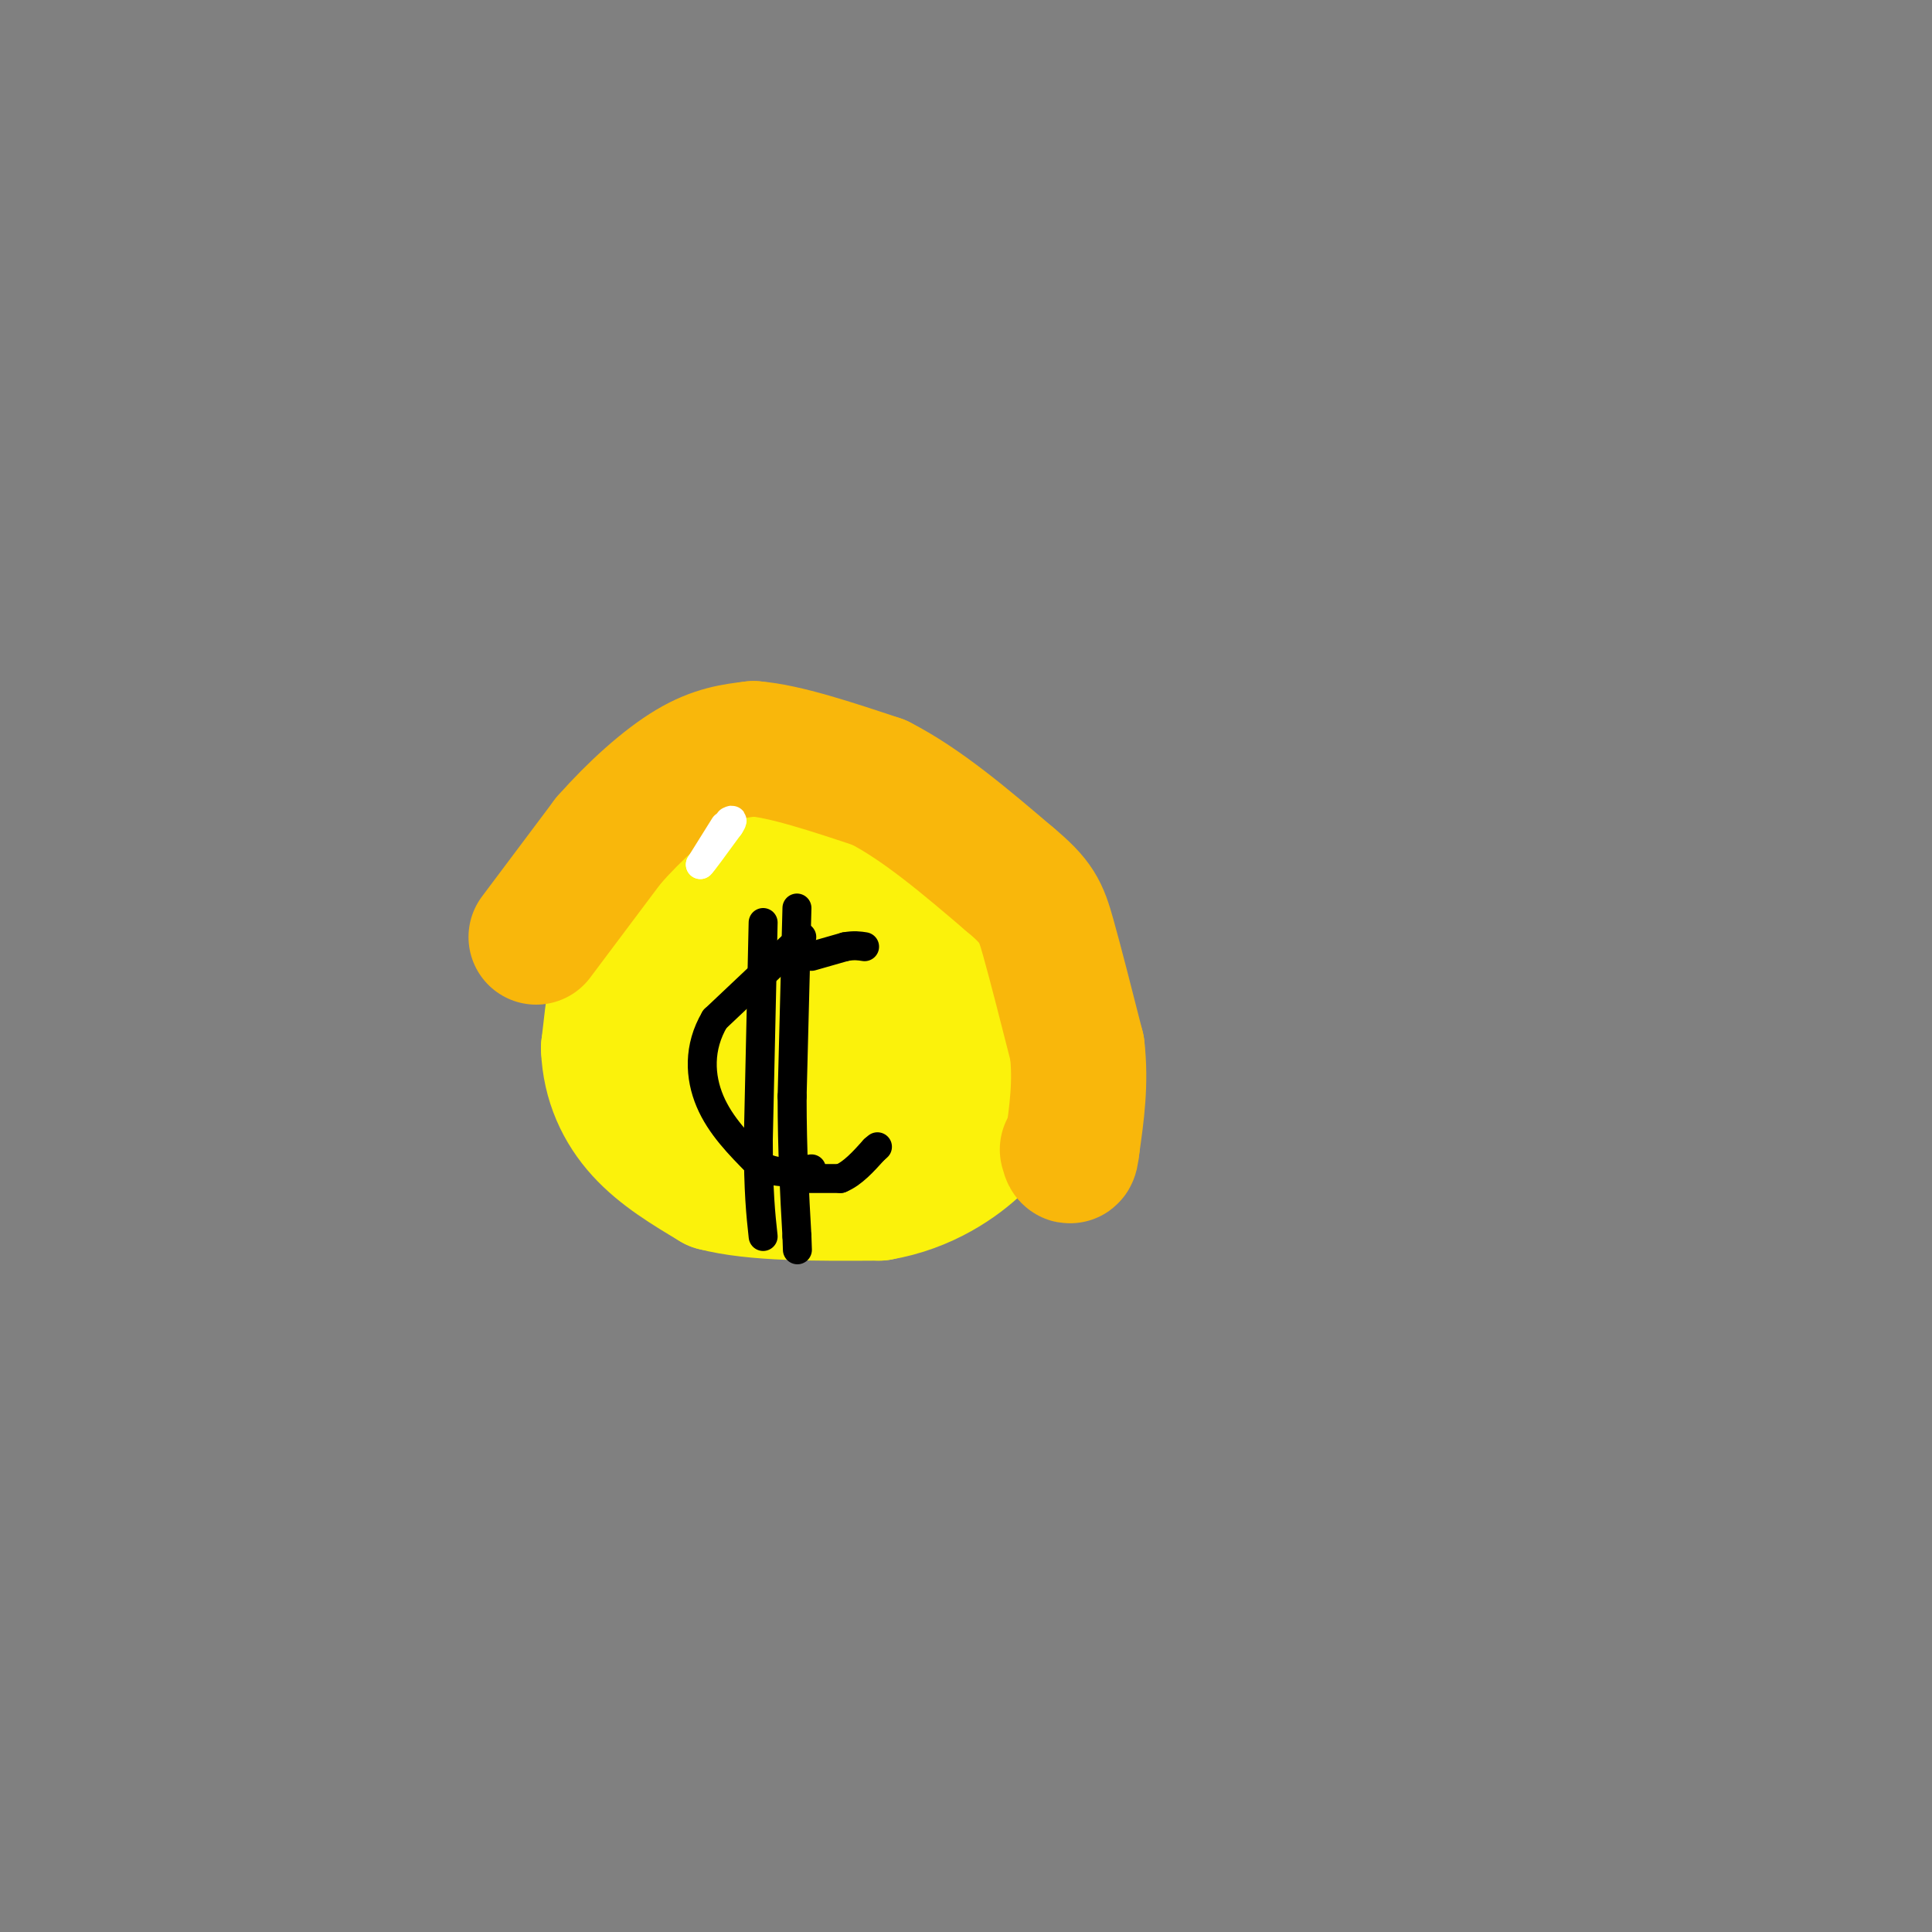 <svg viewBox='0 0 400 400' version='1.1' xmlns='http://www.w3.org/2000/svg' xmlns:xlink='http://www.w3.org/1999/xlink'><rect x="0" y="0" width="400" height="400" fill="#808080" stroke="none"/><g fill='none' stroke='#000000' stroke-width='6' stroke-linecap='round' stroke-linejoin='round'><path d='M146,173c0.000,0.000 -14.000,9.000 -14,9'/><path d='M132,182c-4.178,3.044 -7.622,6.156 -10,12c-2.378,5.844 -3.689,14.422 -5,23'/><path d='M117,217c-0.733,6.911 -0.067,12.689 4,18c4.067,5.311 11.533,10.156 19,15'/><path d='M140,250c4.467,3.667 6.133,5.333 13,6c6.867,0.667 18.933,0.333 31,0'/><path d='M184,256c6.867,-0.222 8.533,-0.778 12,-3c3.467,-2.222 8.733,-6.111 14,-10'/><path d='M210,243c4.800,-4.356 9.800,-10.244 12,-15c2.200,-4.756 1.600,-8.378 1,-12'/><path d='M223,216c-0.378,-5.556 -1.822,-13.444 -4,-19c-2.178,-5.556 -5.089,-8.778 -8,-12'/><path d='M211,185c-4.333,-4.500 -11.167,-9.750 -18,-15'/><path d='M193,170c-6.167,-3.500 -12.583,-4.750 -19,-6'/><path d='M174,164c-6.833,-1.000 -14.417,-0.500 -22,0'/><path d='M152,164c-5.667,1.500 -8.833,5.250 -12,9'/></g>
<g fill='none' stroke='#FBF20B' stroke-width='28' stroke-linecap='round' stroke-linejoin='round'><path d='M163,173c0.000,0.000 -22.000,8.000 -22,8'/><path d='M141,181c-5.689,3.111 -8.911,6.889 -11,13c-2.089,6.111 -3.044,14.556 -4,23'/><path d='M126,217c0.267,6.867 2.933,12.533 7,17c4.067,4.467 9.533,7.733 15,11'/><path d='M148,245c8.167,2.167 21.083,2.083 34,2'/><path d='M182,247c9.556,-1.600 16.444,-6.600 20,-10c3.556,-3.400 3.778,-5.200 4,-7'/><path d='M206,230c1.200,-6.333 2.200,-18.667 2,-25c-0.200,-6.333 -1.600,-6.667 -3,-7'/><path d='M205,198c-3.489,-4.911 -10.711,-13.689 -16,-18c-5.289,-4.311 -8.644,-4.156 -12,-4'/><path d='M177,176c-4.333,-1.238 -9.167,-2.333 -14,0c-4.833,2.333 -9.667,8.095 -12,13c-2.333,4.905 -2.167,8.952 -2,13'/><path d='M149,202c-0.893,4.652 -2.126,9.783 4,12c6.126,2.217 19.611,1.520 26,-1c6.389,-2.520 5.683,-6.863 4,-10c-1.683,-3.137 -4.341,-5.069 -7,-7'/><path d='M176,196c-2.585,-2.005 -5.548,-3.519 -9,2c-3.452,5.519 -7.392,18.070 -10,25c-2.608,6.930 -3.885,8.239 0,10c3.885,1.761 12.930,3.974 18,4c5.070,0.026 6.163,-2.135 7,-5c0.837,-2.865 1.419,-6.432 2,-10'/><path d='M184,222c0.905,-3.321 2.167,-6.625 -6,-10c-8.167,-3.375 -25.762,-6.821 -31,-6c-5.238,0.821 1.881,5.911 9,11'/><path d='M156,217c1.800,3.311 1.800,6.089 4,9c2.200,2.911 6.600,5.956 11,9'/></g>
<g fill='none' stroke='#F9B70B' stroke-width='28' stroke-linecap='round' stroke-linejoin='round'><path d='M111,194c0.000,0.000 15.000,-20.000 15,-20'/><path d='M126,174c5.533,-6.267 11.867,-11.933 17,-15c5.133,-3.067 9.067,-3.533 13,-4'/><path d='M156,155c6.500,0.500 16.250,3.750 26,7'/><path d='M182,162c8.833,4.500 17.917,12.250 27,20'/><path d='M209,182c5.711,4.756 6.489,6.644 8,12c1.511,5.356 3.756,14.178 6,23'/><path d='M223,217c0.833,7.167 -0.083,13.583 -1,20'/><path d='M222,237c-0.333,3.500 -0.667,2.250 -1,1'/></g>
<g fill='none' stroke='#000000' stroke-width='6' stroke-linecap='round' stroke-linejoin='round'><path d='M166,194c0.000,0.000 -18.000,17.000 -18,17'/><path d='M148,211c-3.467,5.844 -3.133,11.956 -1,17c2.133,5.044 6.067,9.022 10,13'/><path d='M157,241c3.500,2.333 7.250,1.667 11,1'/><path d='M158,191c0.000,0.000 -1.000,45.000 -1,45'/><path d='M157,236c0.000,10.833 0.500,15.417 1,20'/><path d='M165,188c0.000,0.000 -1.000,39.000 -1,39'/><path d='M164,227c0.000,11.333 0.500,20.167 1,29'/><path d='M165,256c0.167,4.833 0.083,2.417 0,0'/><path d='M168,198c0.000,0.000 7.000,-2.000 7,-2'/><path d='M175,196c1.833,-0.333 2.917,-0.167 4,0'/><path d='M166,244c0.000,0.000 8.000,0.000 8,0'/><path d='M174,244c2.500,-1.000 4.750,-3.500 7,-6'/><path d='M181,238c1.167,-1.000 0.583,-0.500 0,0'/></g>
<g fill='none' stroke='#FFFFFF' stroke-width='6' stroke-linecap='round' stroke-linejoin='round'><path d='M150,171c0.000,0.000 -5.000,8.000 -5,8'/><path d='M145,179c0.167,0.000 3.083,-4.000 6,-8'/><path d='M151,171c1.000,-1.500 0.500,-1.250 0,-1'/></g>
</svg>